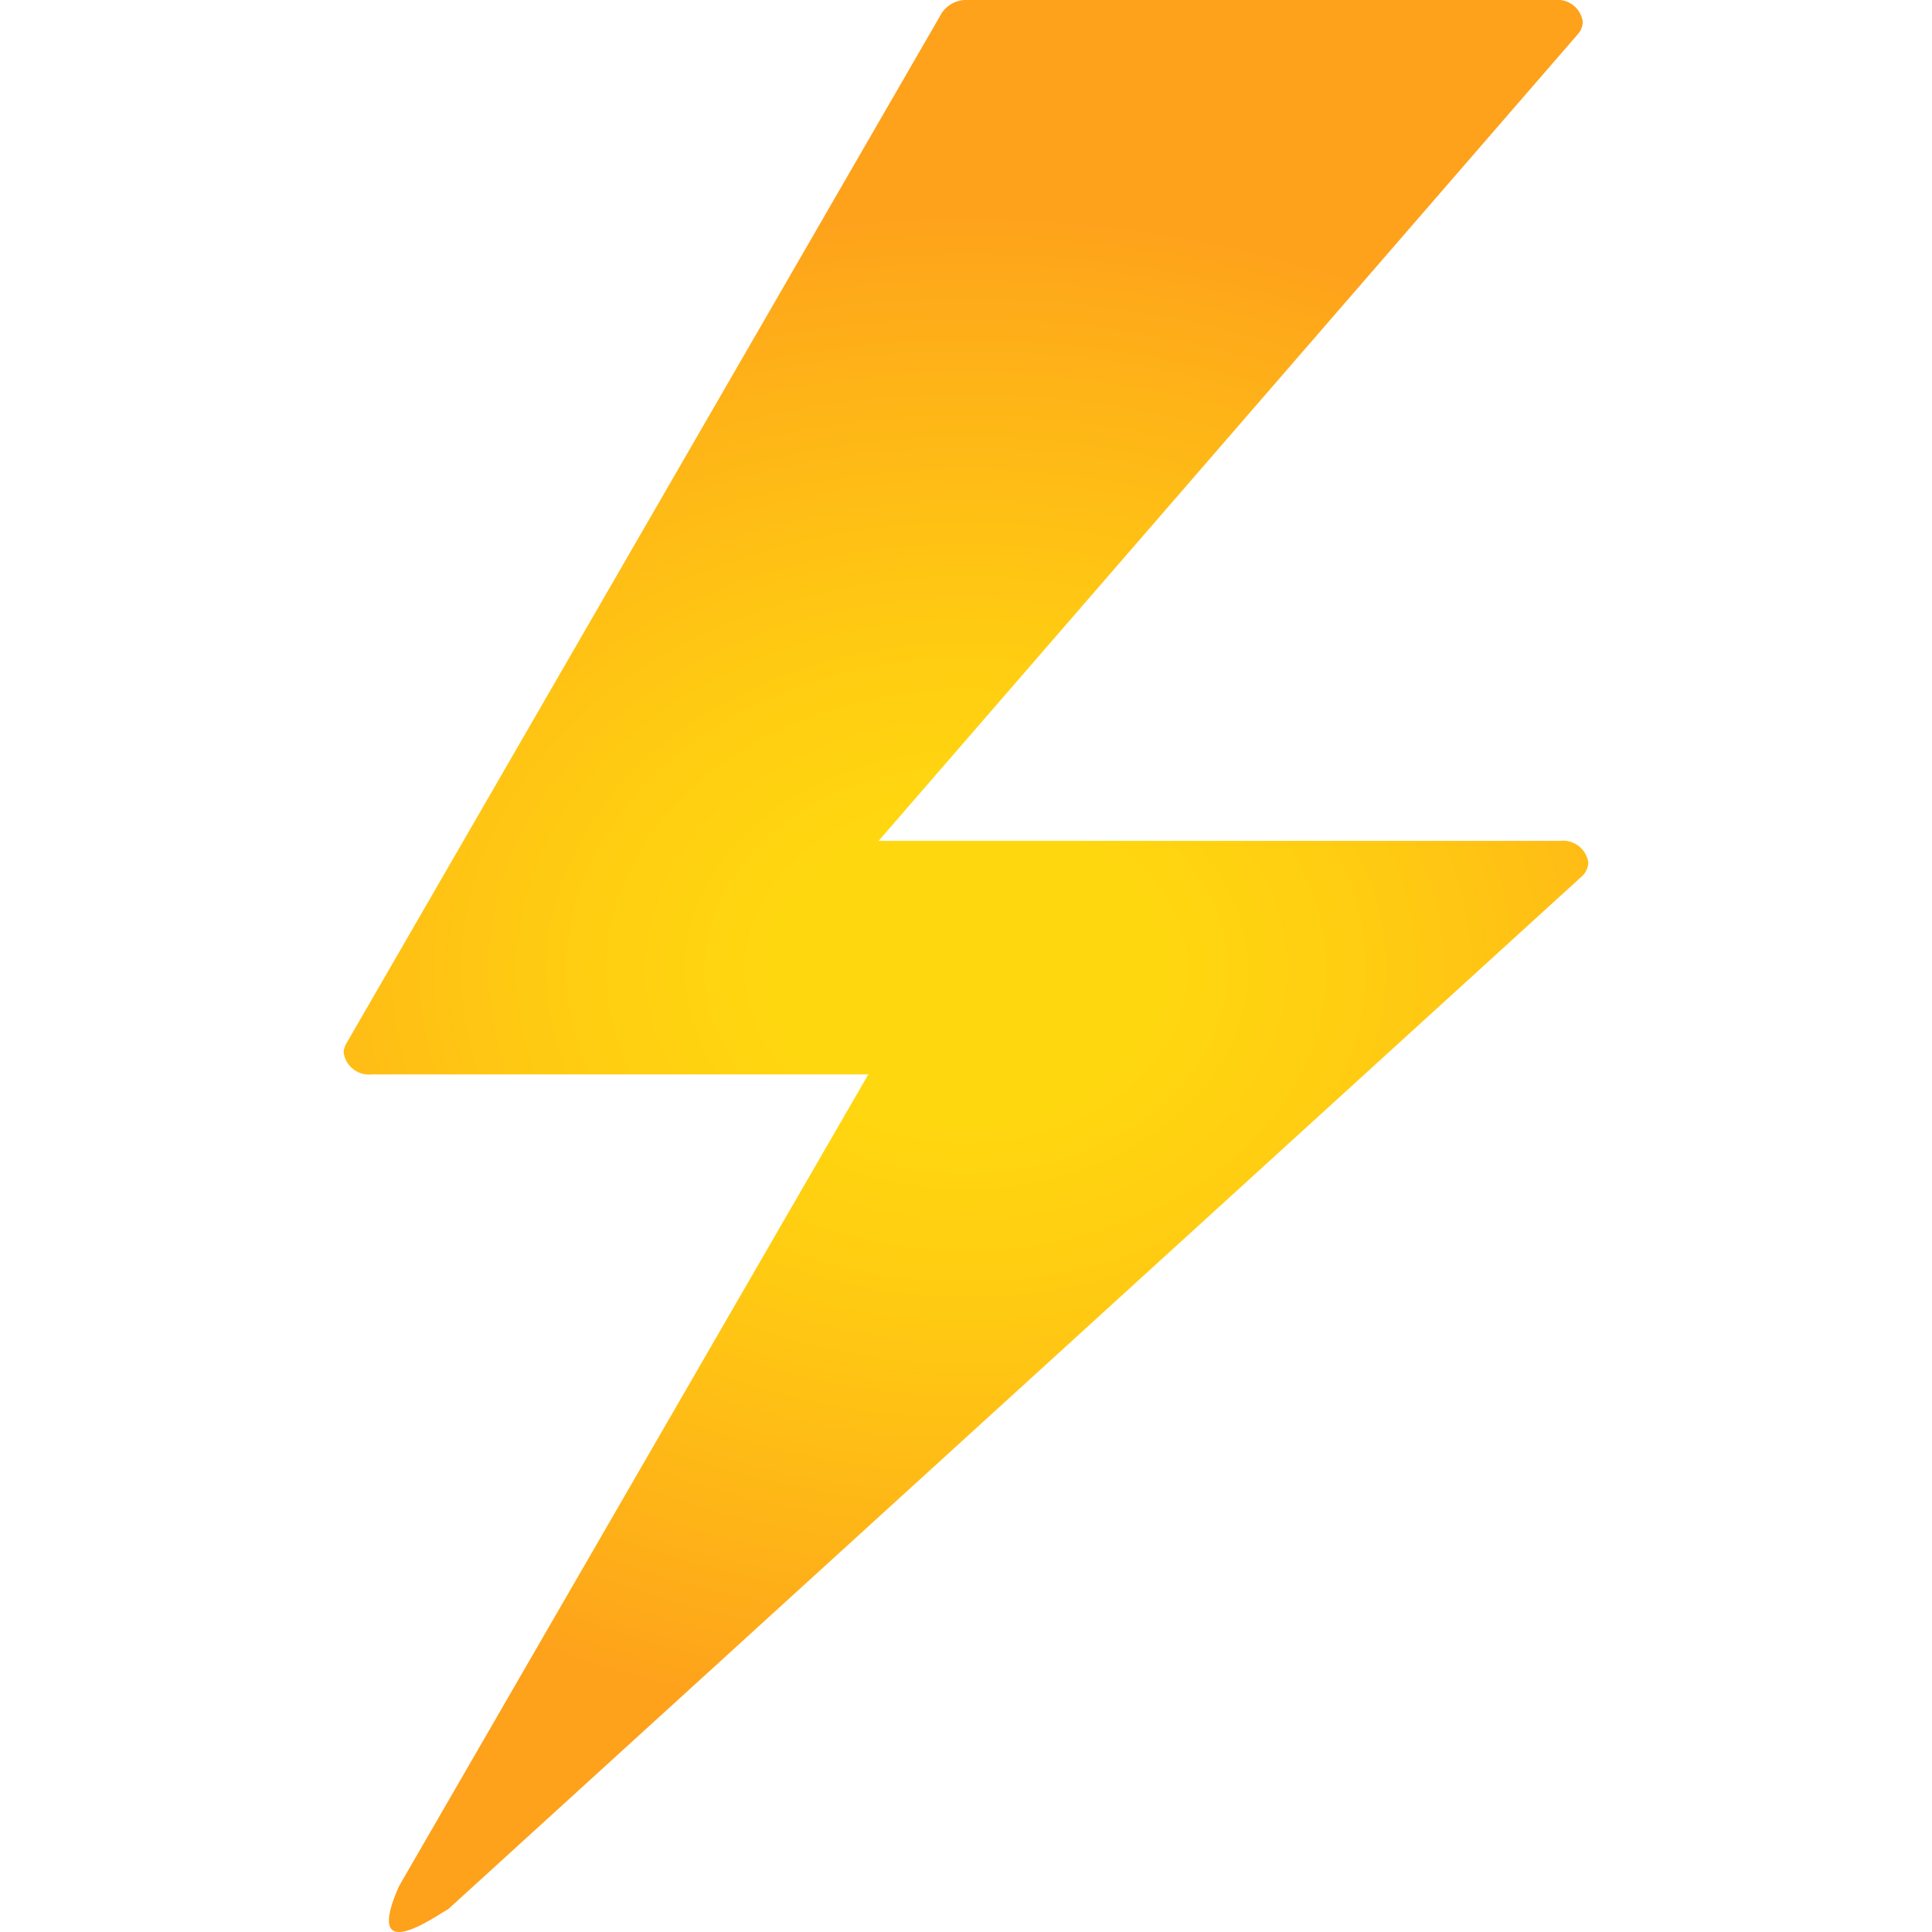 <svg xmlns="http://www.w3.org/2000/svg" viewBox="0 0 18 18"><defs><radialGradient id="bf0e6238-d7a1-45b5-861c-8bbe56952eb1" cx="3.117" cy="-116.12" r="9.022" gradientTransform="translate(5.844 100.656) scale(1.013 0.789)" gradientUnits="userSpaceOnUse"><stop offset="0.196" stop-color="#ffd70f"/><stop offset="0.438" stop-color="#ffcb12"/><stop offset="0.873" stop-color="#feac19"/><stop offset="1" stop-color="#fea11b"/></radialGradient></defs><title>MsPortalFx.base.images-37</title><g id="b6078d51-b129-4cd0-9a4d-e8ff551d4747"><path d="M8.09,10.01H3.464a.239.239,0,0,1-.262-.2.175.175,0,0,1,.023-.085L8.775.12A.274.274,0,0,1,9.014,0h5.47a.238.238,0,0,1,.262.2A.177.177,0,0,1,14.7.319L8.186,7.834h6.35a.239.239,0,0,1,.262.2.185.185,0,0,1-.067.137L4.175,17.788c-.1.051-.8.562-.458-.214h0Z" fill="url(#bf0e6238-d7a1-45b5-861c-8bbe56952eb1)"/></g></svg>